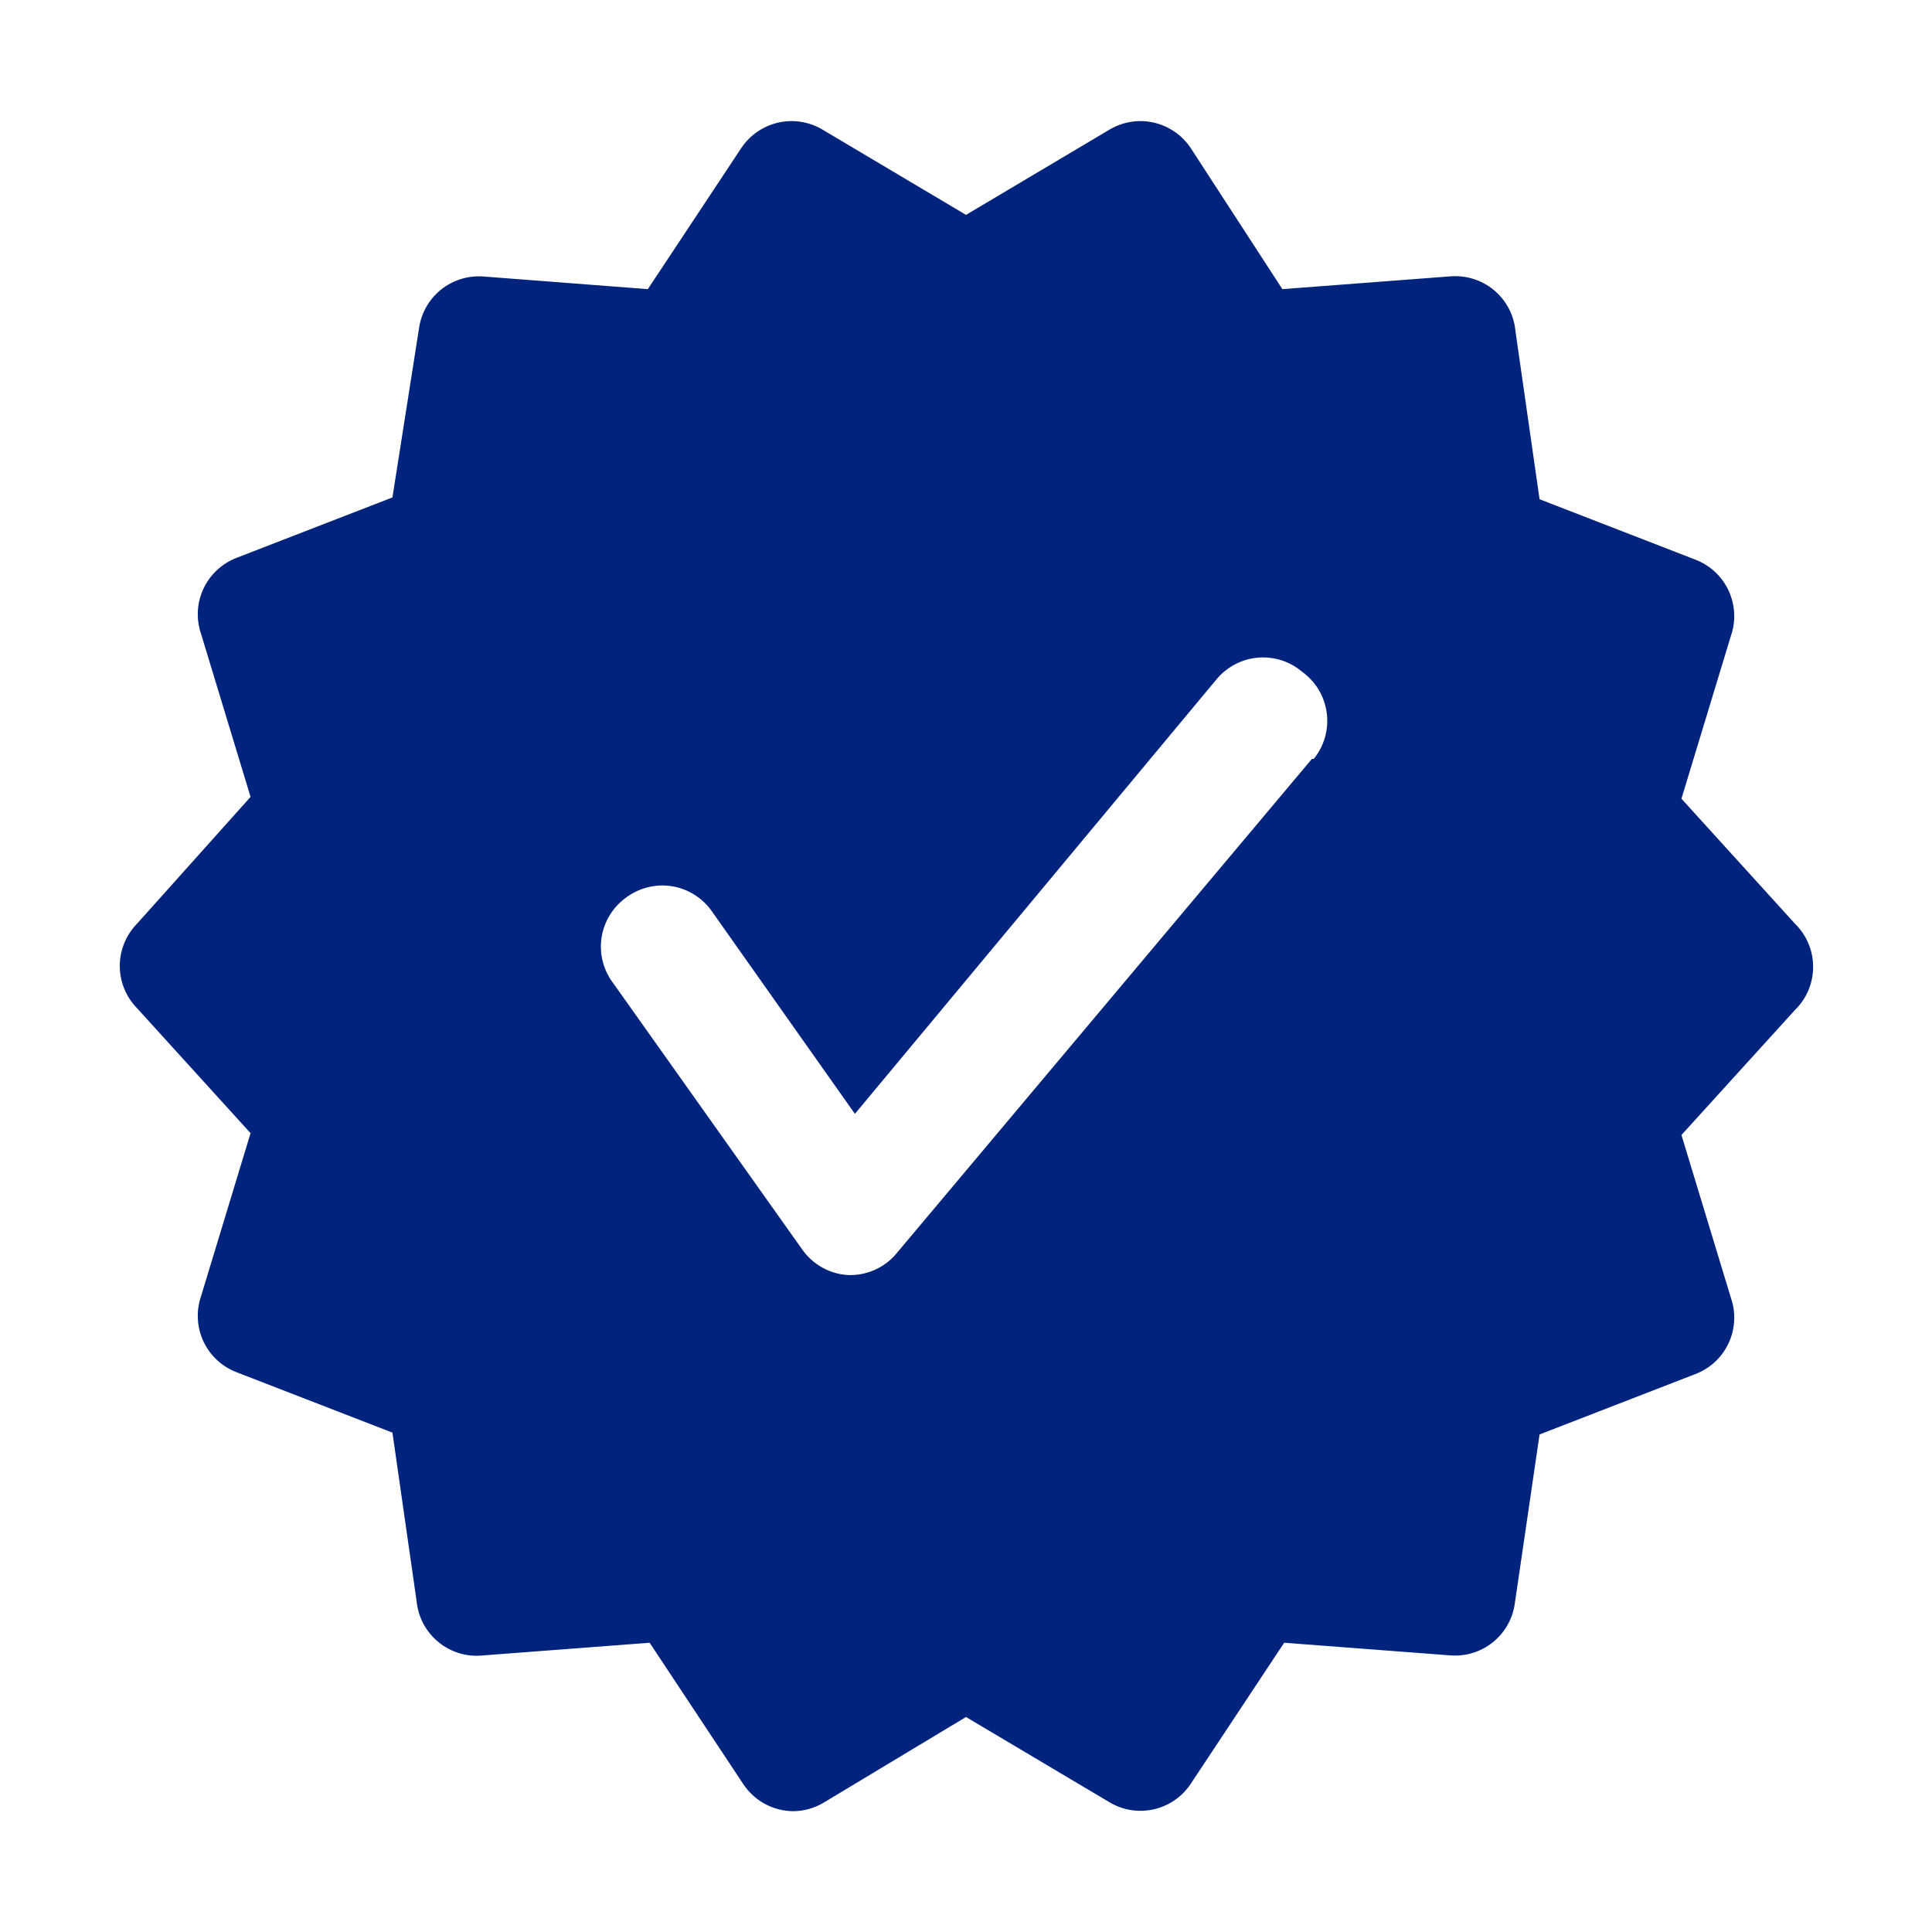 <svg xmlns="http://www.w3.org/2000/svg" width="32" height="32" viewBox="0 0 32 32" fill="none">
  <path d="M29.73 15.299L27.85 13.229L28.67 10.529C28.755 10.284 28.74 10.015 28.63 9.78C28.52 9.545 28.323 9.362 28.08 9.269L25.5 8.269L25.1 5.479C25.088 5.348 25.049 5.22 24.987 5.103C24.925 4.987 24.84 4.884 24.738 4.8C24.636 4.716 24.518 4.654 24.391 4.616C24.265 4.578 24.132 4.566 24 4.579L21.24 4.789L19.72 2.449C19.579 2.239 19.363 2.09 19.116 2.032C18.869 1.974 18.61 2.013 18.39 2.139L16 3.559L13.61 2.139C13.39 2.013 13.131 1.974 12.884 2.032C12.637 2.09 12.421 2.239 12.28 2.449L10.73 4.789L8 4.579C7.747 4.562 7.497 4.641 7.301 4.8C7.104 4.96 6.975 5.188 6.94 5.439L6.5 8.239L3.92 9.239C3.678 9.332 3.48 9.515 3.37 9.75C3.26 9.985 3.246 10.254 3.33 10.499L4.15 13.199L2.27 15.299C2.087 15.486 1.984 15.738 1.984 15.999C1.984 16.261 2.087 16.512 2.27 16.699L4.15 18.769L3.33 21.469C3.246 21.715 3.26 21.984 3.37 22.219C3.48 22.454 3.678 22.637 3.92 22.729L6.5 23.729L6.9 26.519C6.913 26.651 6.951 26.779 7.013 26.895C7.076 27.012 7.16 27.115 7.263 27.199C7.365 27.282 7.483 27.345 7.609 27.383C7.736 27.421 7.869 27.433 8 27.419L10.76 27.209L12.31 29.549C12.401 29.687 12.524 29.8 12.669 29.878C12.814 29.957 12.976 29.998 13.14 29.999C13.316 29.997 13.489 29.949 13.64 29.859L16 28.439L18.39 29.859C18.61 29.986 18.869 30.024 19.116 29.967C19.363 29.909 19.579 29.76 19.72 29.549L21.27 27.209L24.03 27.419C24.283 27.437 24.533 27.358 24.73 27.198C24.927 27.039 25.055 26.81 25.09 26.559L25.5 23.759L28.08 22.759C28.323 22.667 28.52 22.484 28.63 22.249C28.74 22.014 28.755 21.745 28.67 21.499L27.85 18.799L29.73 16.729C29.826 16.636 29.901 16.525 29.953 16.402C30.005 16.279 30.031 16.148 30.031 16.014C30.031 15.881 30.005 15.749 29.953 15.627C29.901 15.504 29.826 15.393 29.73 15.299ZM21.73 12.569L14.85 20.759C14.758 20.87 14.644 20.959 14.514 21.021C14.385 21.083 14.244 21.117 14.1 21.119H14.05C13.9 21.111 13.754 21.069 13.622 20.996C13.491 20.923 13.377 20.822 13.29 20.699L10.16 16.289C10.078 16.182 10.018 16.059 9.984 15.928C9.95 15.797 9.944 15.661 9.964 15.527C9.985 15.394 10.032 15.265 10.104 15.151C10.175 15.036 10.269 14.937 10.38 14.859C10.486 14.782 10.607 14.726 10.735 14.695C10.863 14.664 10.996 14.658 11.126 14.678C11.256 14.699 11.381 14.745 11.493 14.814C11.605 14.883 11.703 14.973 11.78 15.079L14.16 18.449L20.16 11.239C20.246 11.139 20.35 11.057 20.467 10.998C20.584 10.938 20.712 10.902 20.842 10.892C20.973 10.882 21.105 10.898 21.23 10.938C21.355 10.979 21.47 11.044 21.57 11.129C21.68 11.209 21.773 11.31 21.843 11.427C21.912 11.544 21.957 11.674 21.975 11.809C21.993 11.943 21.983 12.08 21.946 12.211C21.909 12.342 21.846 12.464 21.76 12.569H21.73Z" fill="#00247D"/>
</svg>